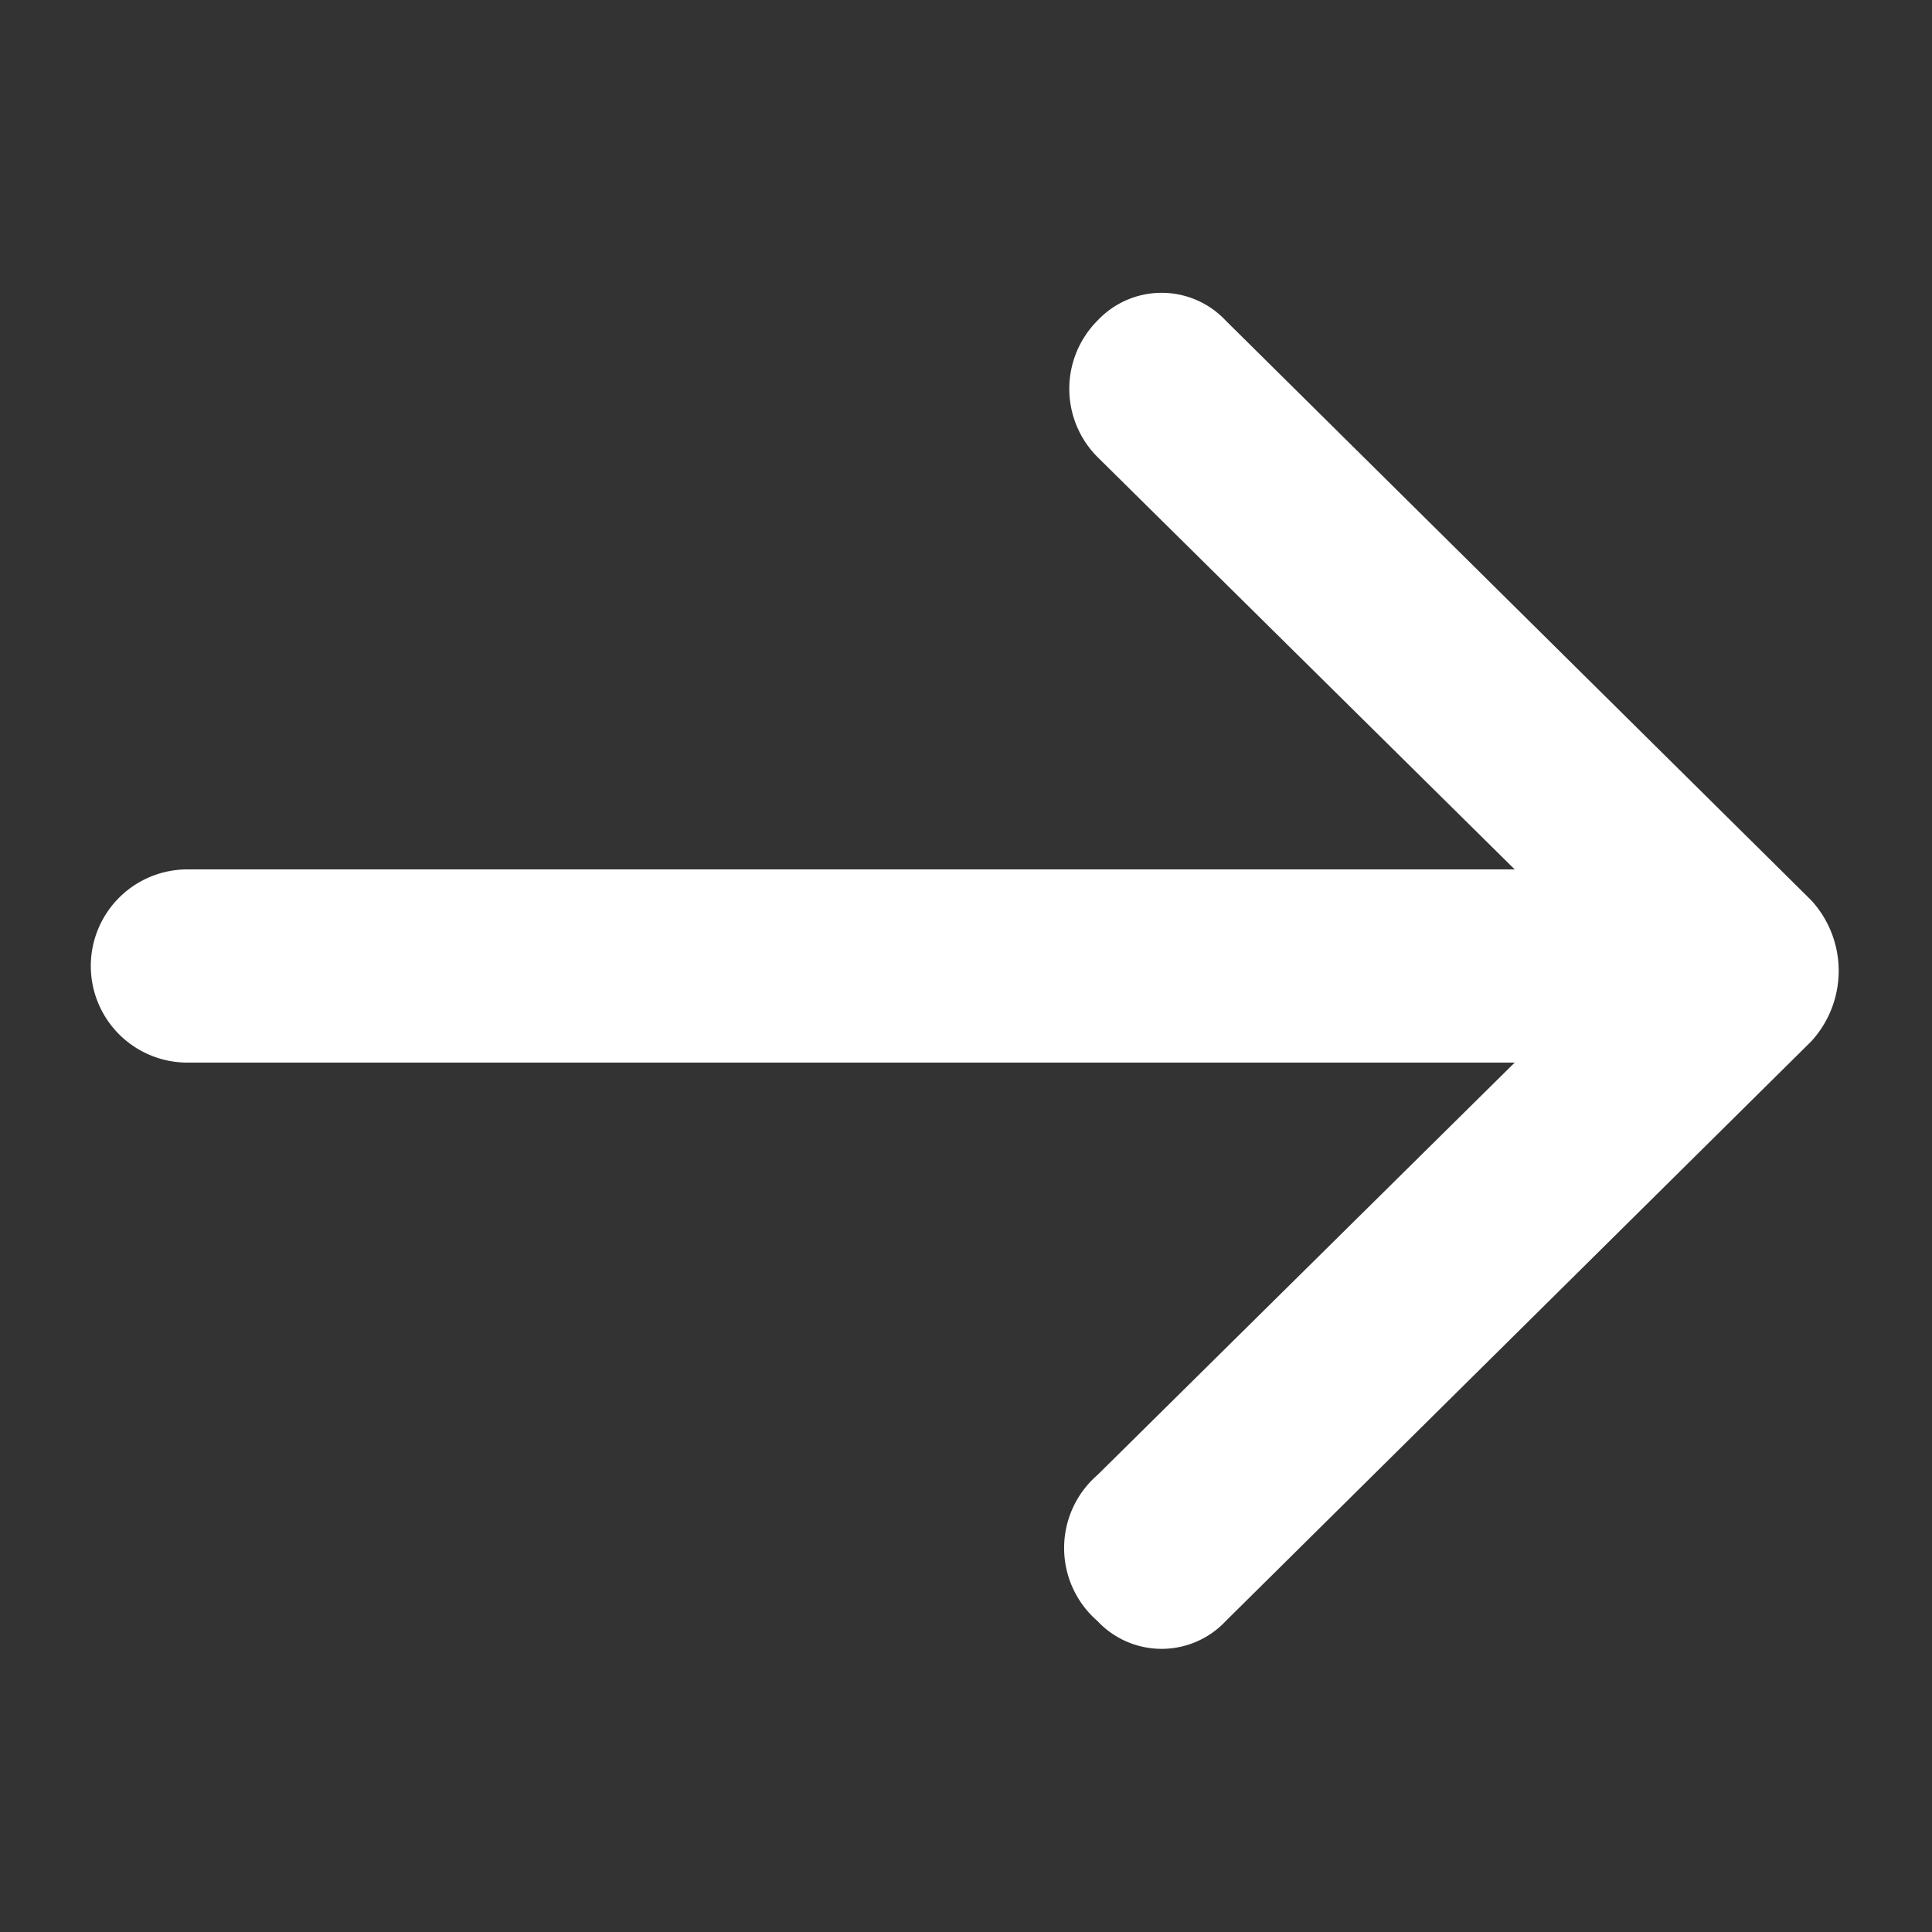 <?xml version="1.0" standalone="no"?><!DOCTYPE svg PUBLIC "-//W3C//DTD SVG 1.1//EN" "http://www.w3.org/Graphics/SVG/1.1/DTD/svg11.dtd"><svg t="1764817942366" class="icon" viewBox="0 0 1024 1024" version="1.1" xmlns="http://www.w3.org/2000/svg" p-id="2274" xmlns:xlink="http://www.w3.org/1999/xlink" width="32" height="32"><rect x="0" y="0" width="1024" height="1024" fill="#333333" stroke="none"/><path d="M581.632 781.824L802.816 563.2H99.328a51.2 51.2 0 0 1 0-102.4h703.488l-221.184-218.624a51.2 51.2 0 0 1 0-72.192 46.592 46.592 0 0 1 68.096 0l310.272 307.2a55.296 55.296 0 0 1 0 74.752l-310.272 307.2a46.592 46.592 0 0 1-68.096 0 51.2 51.2 0 0 1 0-77.312z" fill="#ffffff" p-id="2275" data-spm-anchor-id="a313x.search_index.0.i1.6e8f3a81u0jCRC" class="selected"></path></svg>